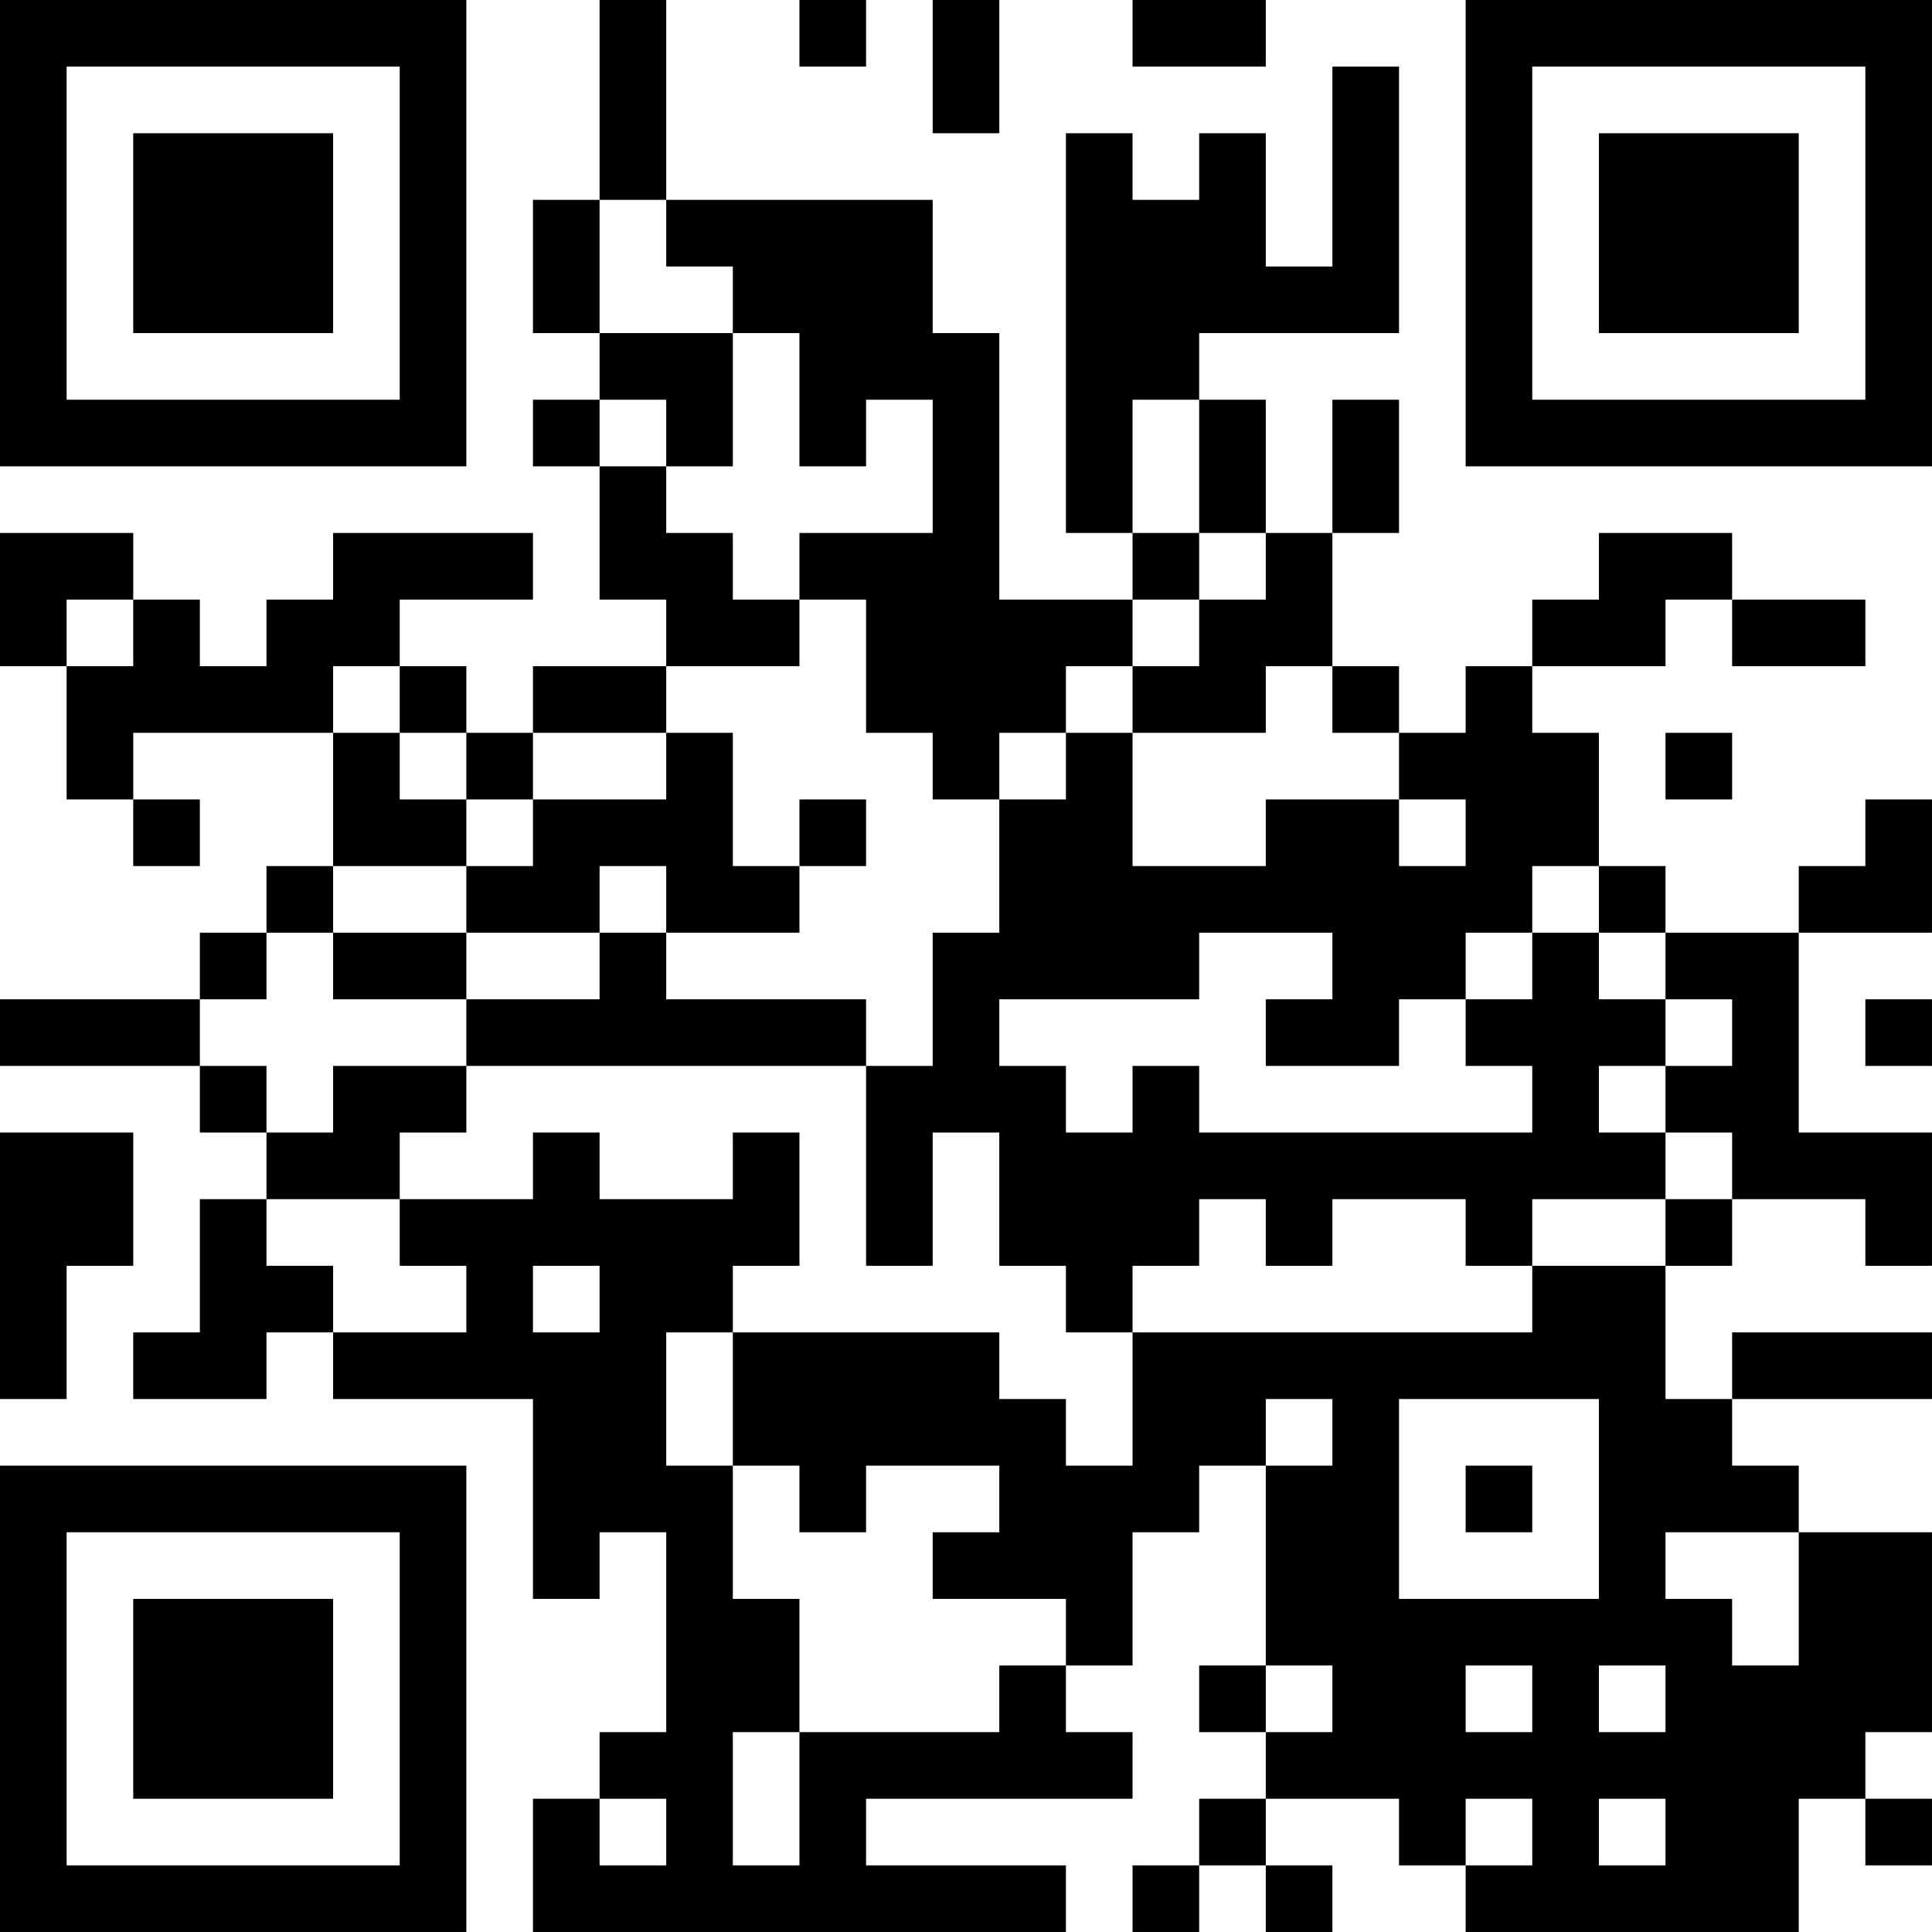 <?xml version="1.0" encoding="UTF-8"?>
<svg xmlns="http://www.w3.org/2000/svg" version="1.1" width="400" height="400" viewBox="0 0 400 400"><rect x="0" y="0" width="400" height="400" fill="#ffffff"/><g transform="scale(13.793)"><g transform="translate(0,0)"><path fill-rule="evenodd" d="M9 0L9 3L8 3L8 5L9 5L9 6L8 6L8 7L9 7L9 9L10 9L10 10L8 10L8 11L7 11L7 10L6 10L6 9L8 9L8 8L5 8L5 9L4 9L4 10L3 10L3 9L2 9L2 8L0 8L0 10L1 10L1 12L2 12L2 13L3 13L3 12L2 12L2 11L5 11L5 13L4 13L4 14L3 14L3 15L0 15L0 16L3 16L3 17L4 17L4 18L3 18L3 20L2 20L2 21L4 21L4 20L5 20L5 21L8 21L8 24L9 24L9 23L10 23L10 26L9 26L9 27L8 27L8 29L16 29L16 28L13 28L13 27L17 27L17 26L16 26L16 25L17 25L17 23L18 23L18 22L19 22L19 25L18 25L18 26L19 26L19 27L18 27L18 28L17 28L17 29L18 29L18 28L19 28L19 29L20 29L20 28L19 28L19 27L21 27L21 28L22 28L22 29L27 29L27 27L28 27L28 28L29 28L29 27L28 27L28 26L29 26L29 23L27 23L27 22L26 22L26 21L29 21L29 20L26 20L26 21L25 21L25 19L26 19L26 18L28 18L28 19L29 19L29 17L27 17L27 14L29 14L29 12L28 12L28 13L27 13L27 14L25 14L25 13L24 13L24 11L23 11L23 10L25 10L25 9L26 9L26 10L28 10L28 9L26 9L26 8L24 8L24 9L23 9L23 10L22 10L22 11L21 11L21 10L20 10L20 8L21 8L21 6L20 6L20 8L19 8L19 6L18 6L18 5L21 5L21 1L20 1L20 4L19 4L19 2L18 2L18 3L17 3L17 2L16 2L16 8L17 8L17 9L15 9L15 5L14 5L14 3L10 3L10 0ZM12 0L12 1L13 1L13 0ZM14 0L14 2L15 2L15 0ZM17 0L17 1L19 1L19 0ZM9 3L9 5L11 5L11 7L10 7L10 6L9 6L9 7L10 7L10 8L11 8L11 9L12 9L12 10L10 10L10 11L8 11L8 12L7 12L7 11L6 11L6 10L5 10L5 11L6 11L6 12L7 12L7 13L5 13L5 14L4 14L4 15L3 15L3 16L4 16L4 17L5 17L5 16L7 16L7 17L6 17L6 18L4 18L4 19L5 19L5 20L7 20L7 19L6 19L6 18L8 18L8 17L9 17L9 18L11 18L11 17L12 17L12 19L11 19L11 20L10 20L10 22L11 22L11 24L12 24L12 26L11 26L11 28L12 28L12 26L15 26L15 25L16 25L16 24L14 24L14 23L15 23L15 22L13 22L13 23L12 23L12 22L11 22L11 20L15 20L15 21L16 21L16 22L17 22L17 20L23 20L23 19L25 19L25 18L26 18L26 17L25 17L25 16L26 16L26 15L25 15L25 14L24 14L24 13L23 13L23 14L22 14L22 15L21 15L21 16L19 16L19 15L20 15L20 14L18 14L18 15L15 15L15 16L16 16L16 17L17 17L17 16L18 16L18 17L23 17L23 16L22 16L22 15L23 15L23 14L24 14L24 15L25 15L25 16L24 16L24 17L25 17L25 18L23 18L23 19L22 19L22 18L20 18L20 19L19 19L19 18L18 18L18 19L17 19L17 20L16 20L16 19L15 19L15 17L14 17L14 19L13 19L13 16L14 16L14 14L15 14L15 12L16 12L16 11L17 11L17 13L19 13L19 12L21 12L21 13L22 13L22 12L21 12L21 11L20 11L20 10L19 10L19 11L17 11L17 10L18 10L18 9L19 9L19 8L18 8L18 6L17 6L17 8L18 8L18 9L17 9L17 10L16 10L16 11L15 11L15 12L14 12L14 11L13 11L13 9L12 9L12 8L14 8L14 6L13 6L13 7L12 7L12 5L11 5L11 4L10 4L10 3ZM1 9L1 10L2 10L2 9ZM10 11L10 12L8 12L8 13L7 13L7 14L5 14L5 15L7 15L7 16L13 16L13 15L10 15L10 14L12 14L12 13L13 13L13 12L12 12L12 13L11 13L11 11ZM25 11L25 12L26 12L26 11ZM9 13L9 14L7 14L7 15L9 15L9 14L10 14L10 13ZM28 15L28 16L29 16L29 15ZM0 17L0 21L1 21L1 19L2 19L2 17ZM8 19L8 20L9 20L9 19ZM19 21L19 22L20 22L20 21ZM21 21L21 24L24 24L24 21ZM22 22L22 23L23 23L23 22ZM25 23L25 24L26 24L26 25L27 25L27 23ZM19 25L19 26L20 26L20 25ZM22 25L22 26L23 26L23 25ZM24 25L24 26L25 26L25 25ZM9 27L9 28L10 28L10 27ZM22 27L22 28L23 28L23 27ZM24 27L24 28L25 28L25 27ZM0 0L0 7L7 7L7 0ZM1 1L1 6L6 6L6 1ZM2 2L2 5L5 5L5 2ZM22 0L22 7L29 7L29 0ZM23 1L23 6L28 6L28 1ZM24 2L24 5L27 5L27 2ZM0 22L0 29L7 29L7 22ZM1 23L1 28L6 28L6 23ZM2 24L2 27L5 27L5 24Z" fill="#000000"/></g></g></svg>
